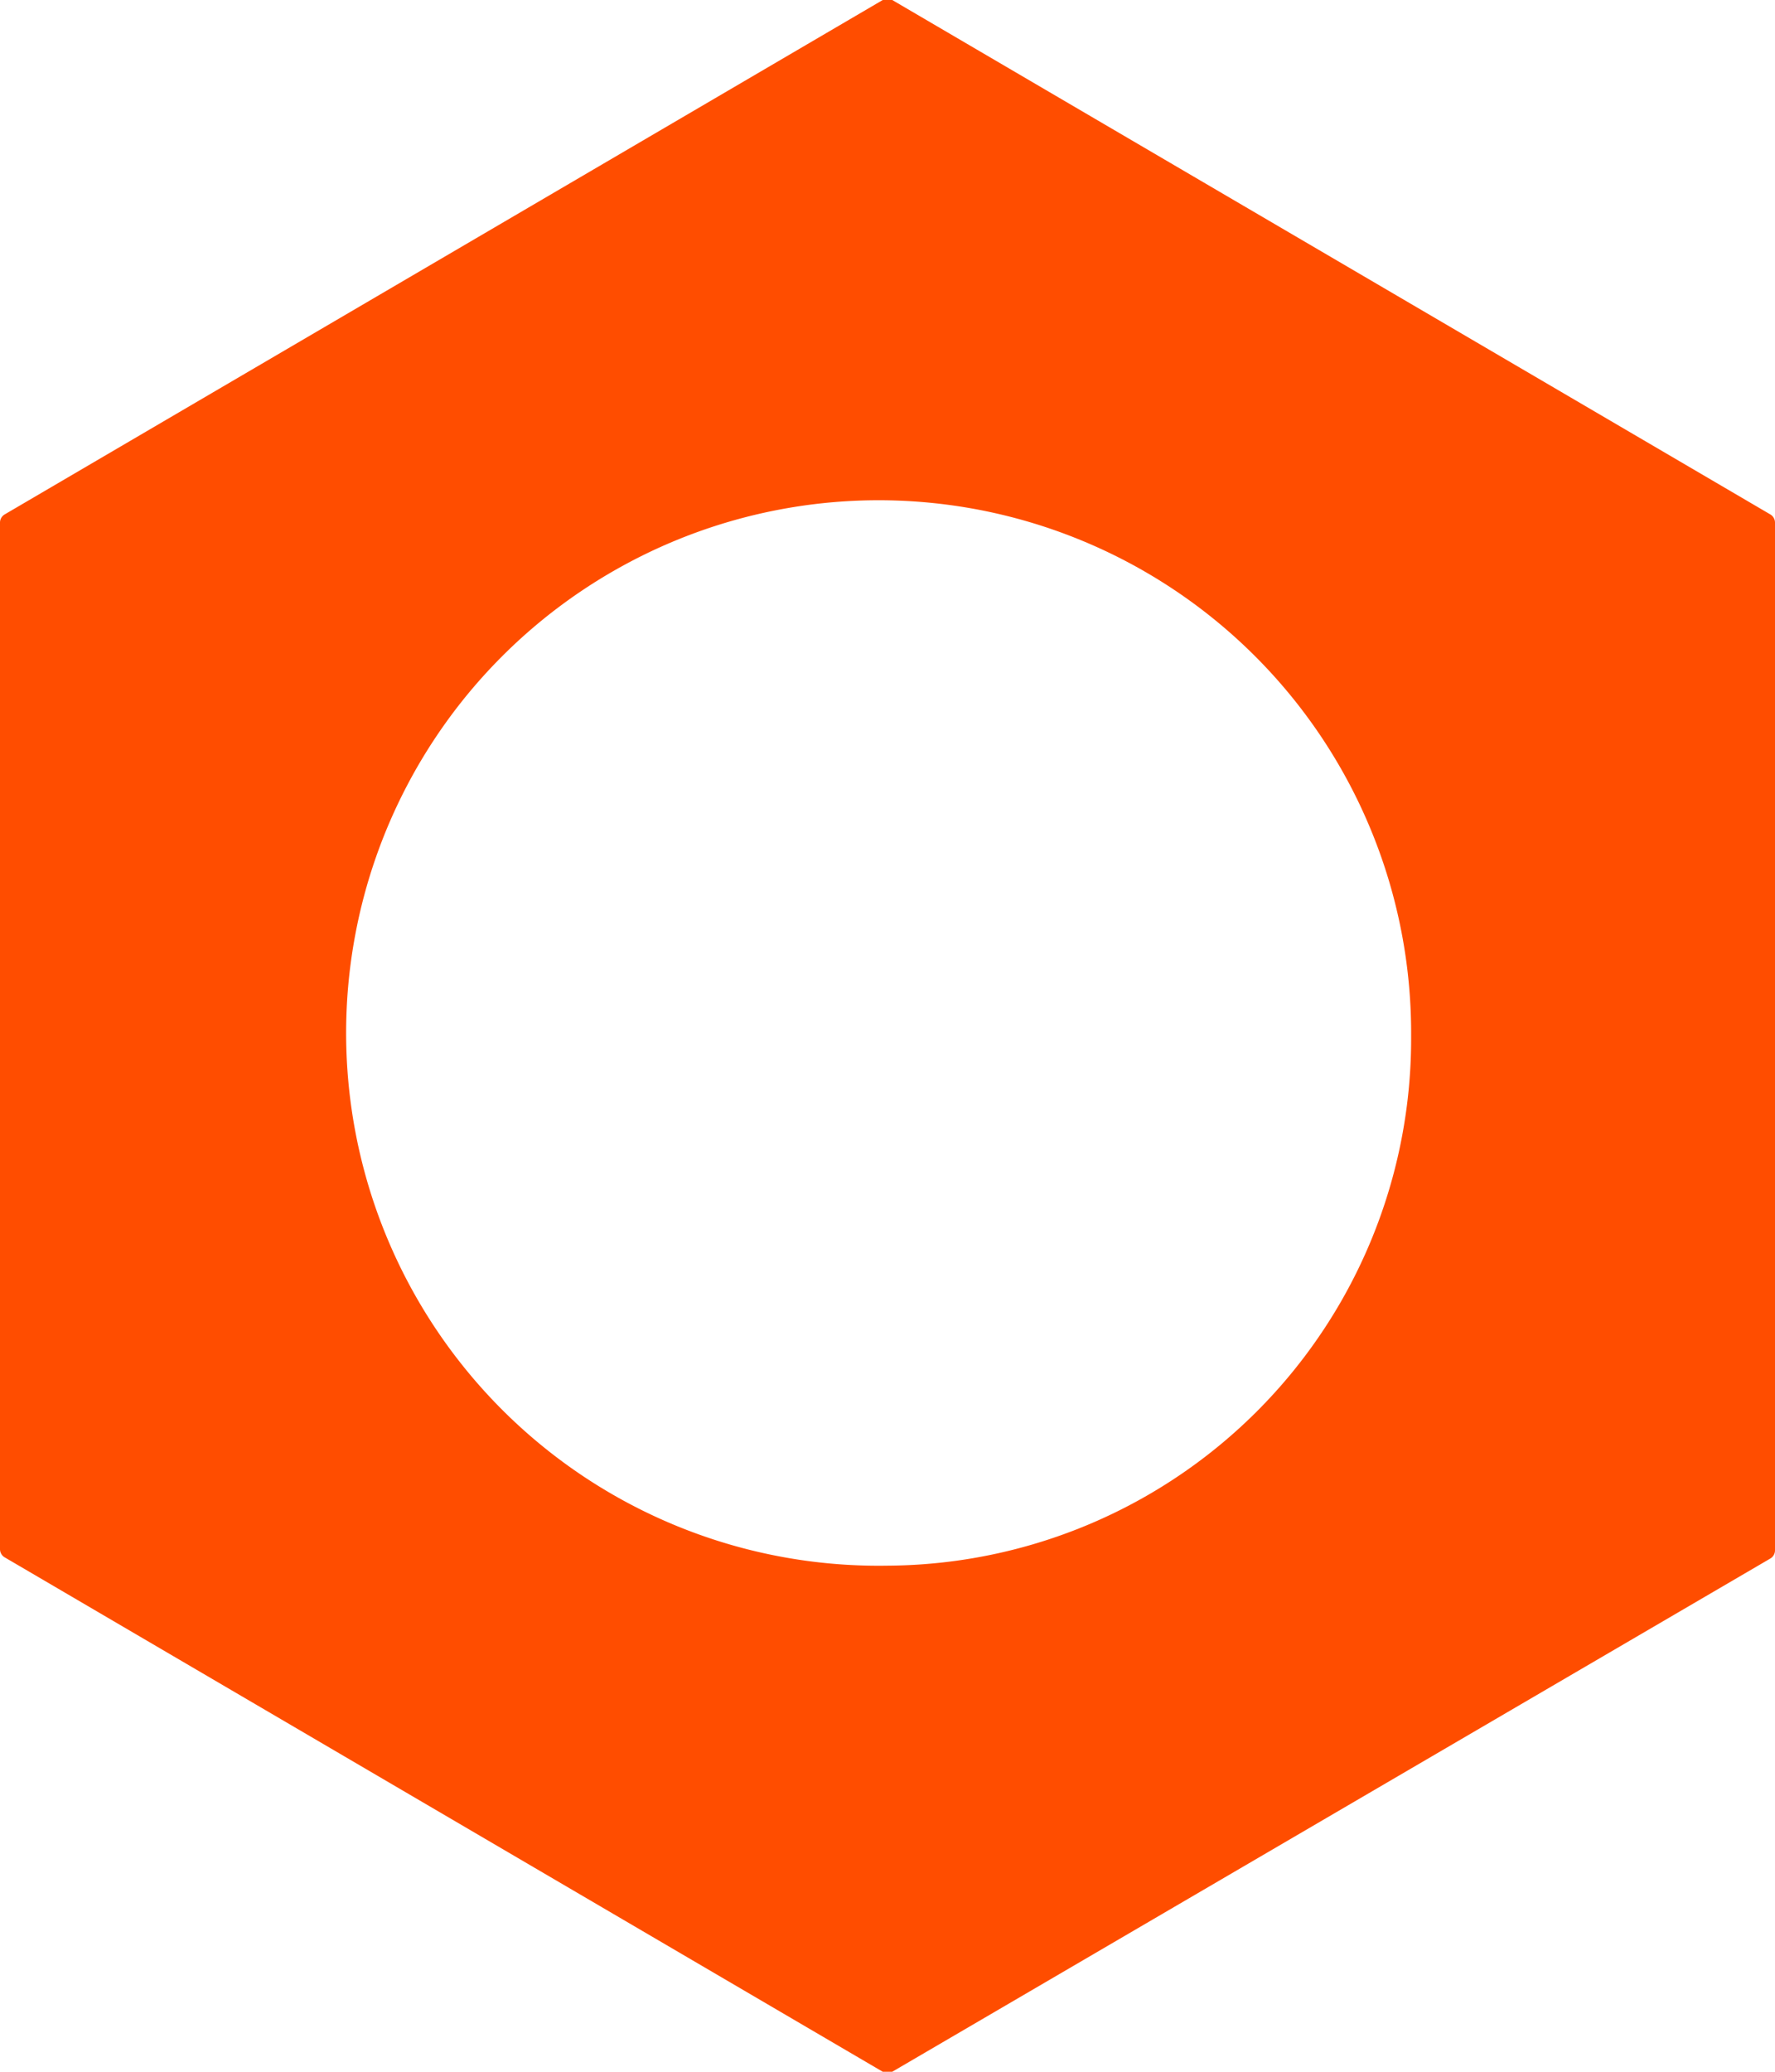 <svg xmlns="http://www.w3.org/2000/svg" width="30" height="35" viewBox="0 0 30 35">
    <path fill="#ff4d00"
          d="M14.92,0,.08,8.69A.16.16,0,0,0,0,8.83V26.17a.16.16,0,0,0,.08.14L14.92,35a.15.15,0,0,0,.16,0l14.84-8.67a.16.16,0,0,0,.08-.14V8.83a.16.16,0,0,0-.08-.14L15.08,0A.15.15,0,0,0,14.92,0ZM15,26.45a9,9,0,1,1,8.85-8.95A8.9,8.9,0,0,1,15,26.45Z"/>
</svg>